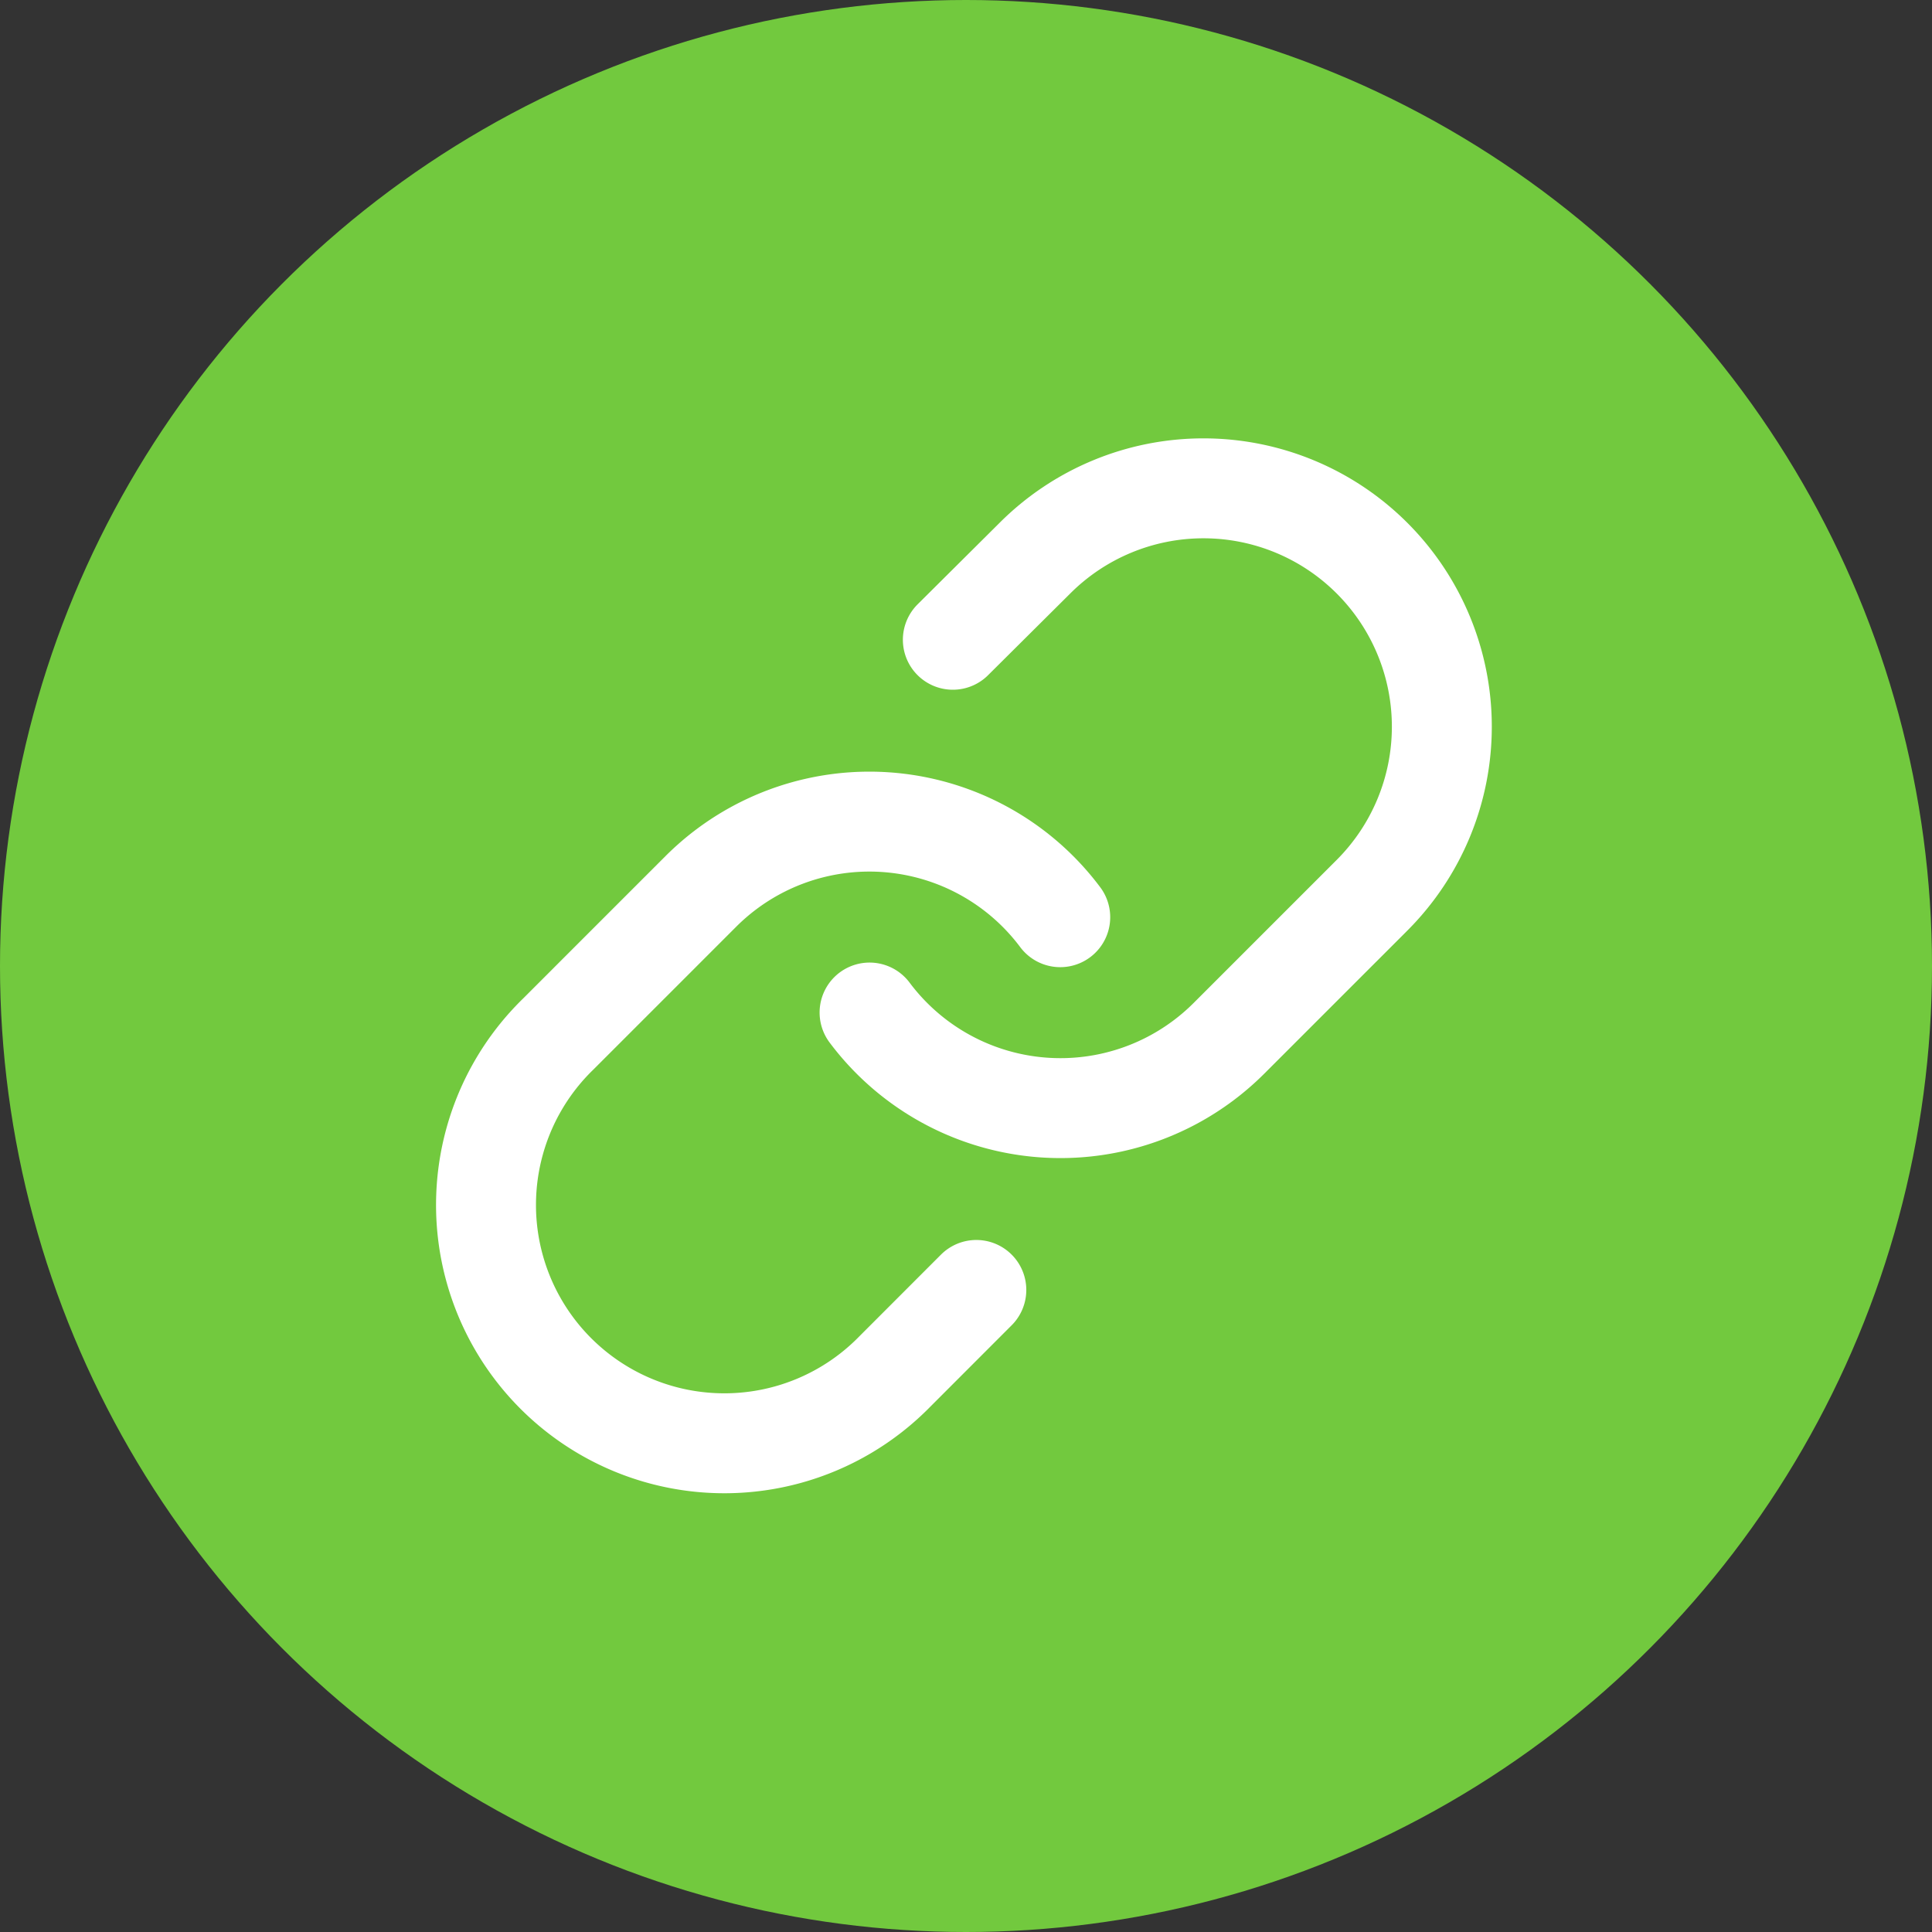 <svg xmlns="http://www.w3.org/2000/svg" width="58" height="58" viewBox="0 0 58 58">
  <rect x="0" y="0" width="58" height="58" fill="#333333" stroke="none"/>
  <defs>
    <style>
      .cls-1 {
        fill: #72c93e;
      }

      .cls-2 {
        fill: none;
        stroke: #fff;
        stroke-linecap: round;
        stroke-linejoin: round;
        stroke-width: 3px;
      }
    </style>
  </defs>
  <g id="Group_12133" data-name="Group 12133" transform="translate(-592 -1290)">
    <circle id="Ellipse_124" data-name="Ellipse 124" class="cls-1" cx="29" cy="29" r="29" transform="translate(592 1290)"/>
    <g id="Icon_feather-link" data-name="Icon feather-link" transform="translate(606.649 1304.662)">
      <path id="Path_8169" data-name="Path 8169" class="cls-2" d="M15,18.742a7.155,7.155,0,0,0,10.79.773l4.293-4.293A7.155,7.155,0,1,0,19.965,5.1L17.5,7.551" transform="translate(-3.544 -3.007)"/>
      <path id="Path_8170" data-name="Path 8170" class="cls-2" d="M20.172,16.362a7.155,7.155,0,0,0-10.79-.773L5.089,19.882A7.155,7.155,0,1,0,15.207,30l2.446-2.448" transform="translate(-2.992 -3.489)"/>
    </g>
  </g>
</svg>
